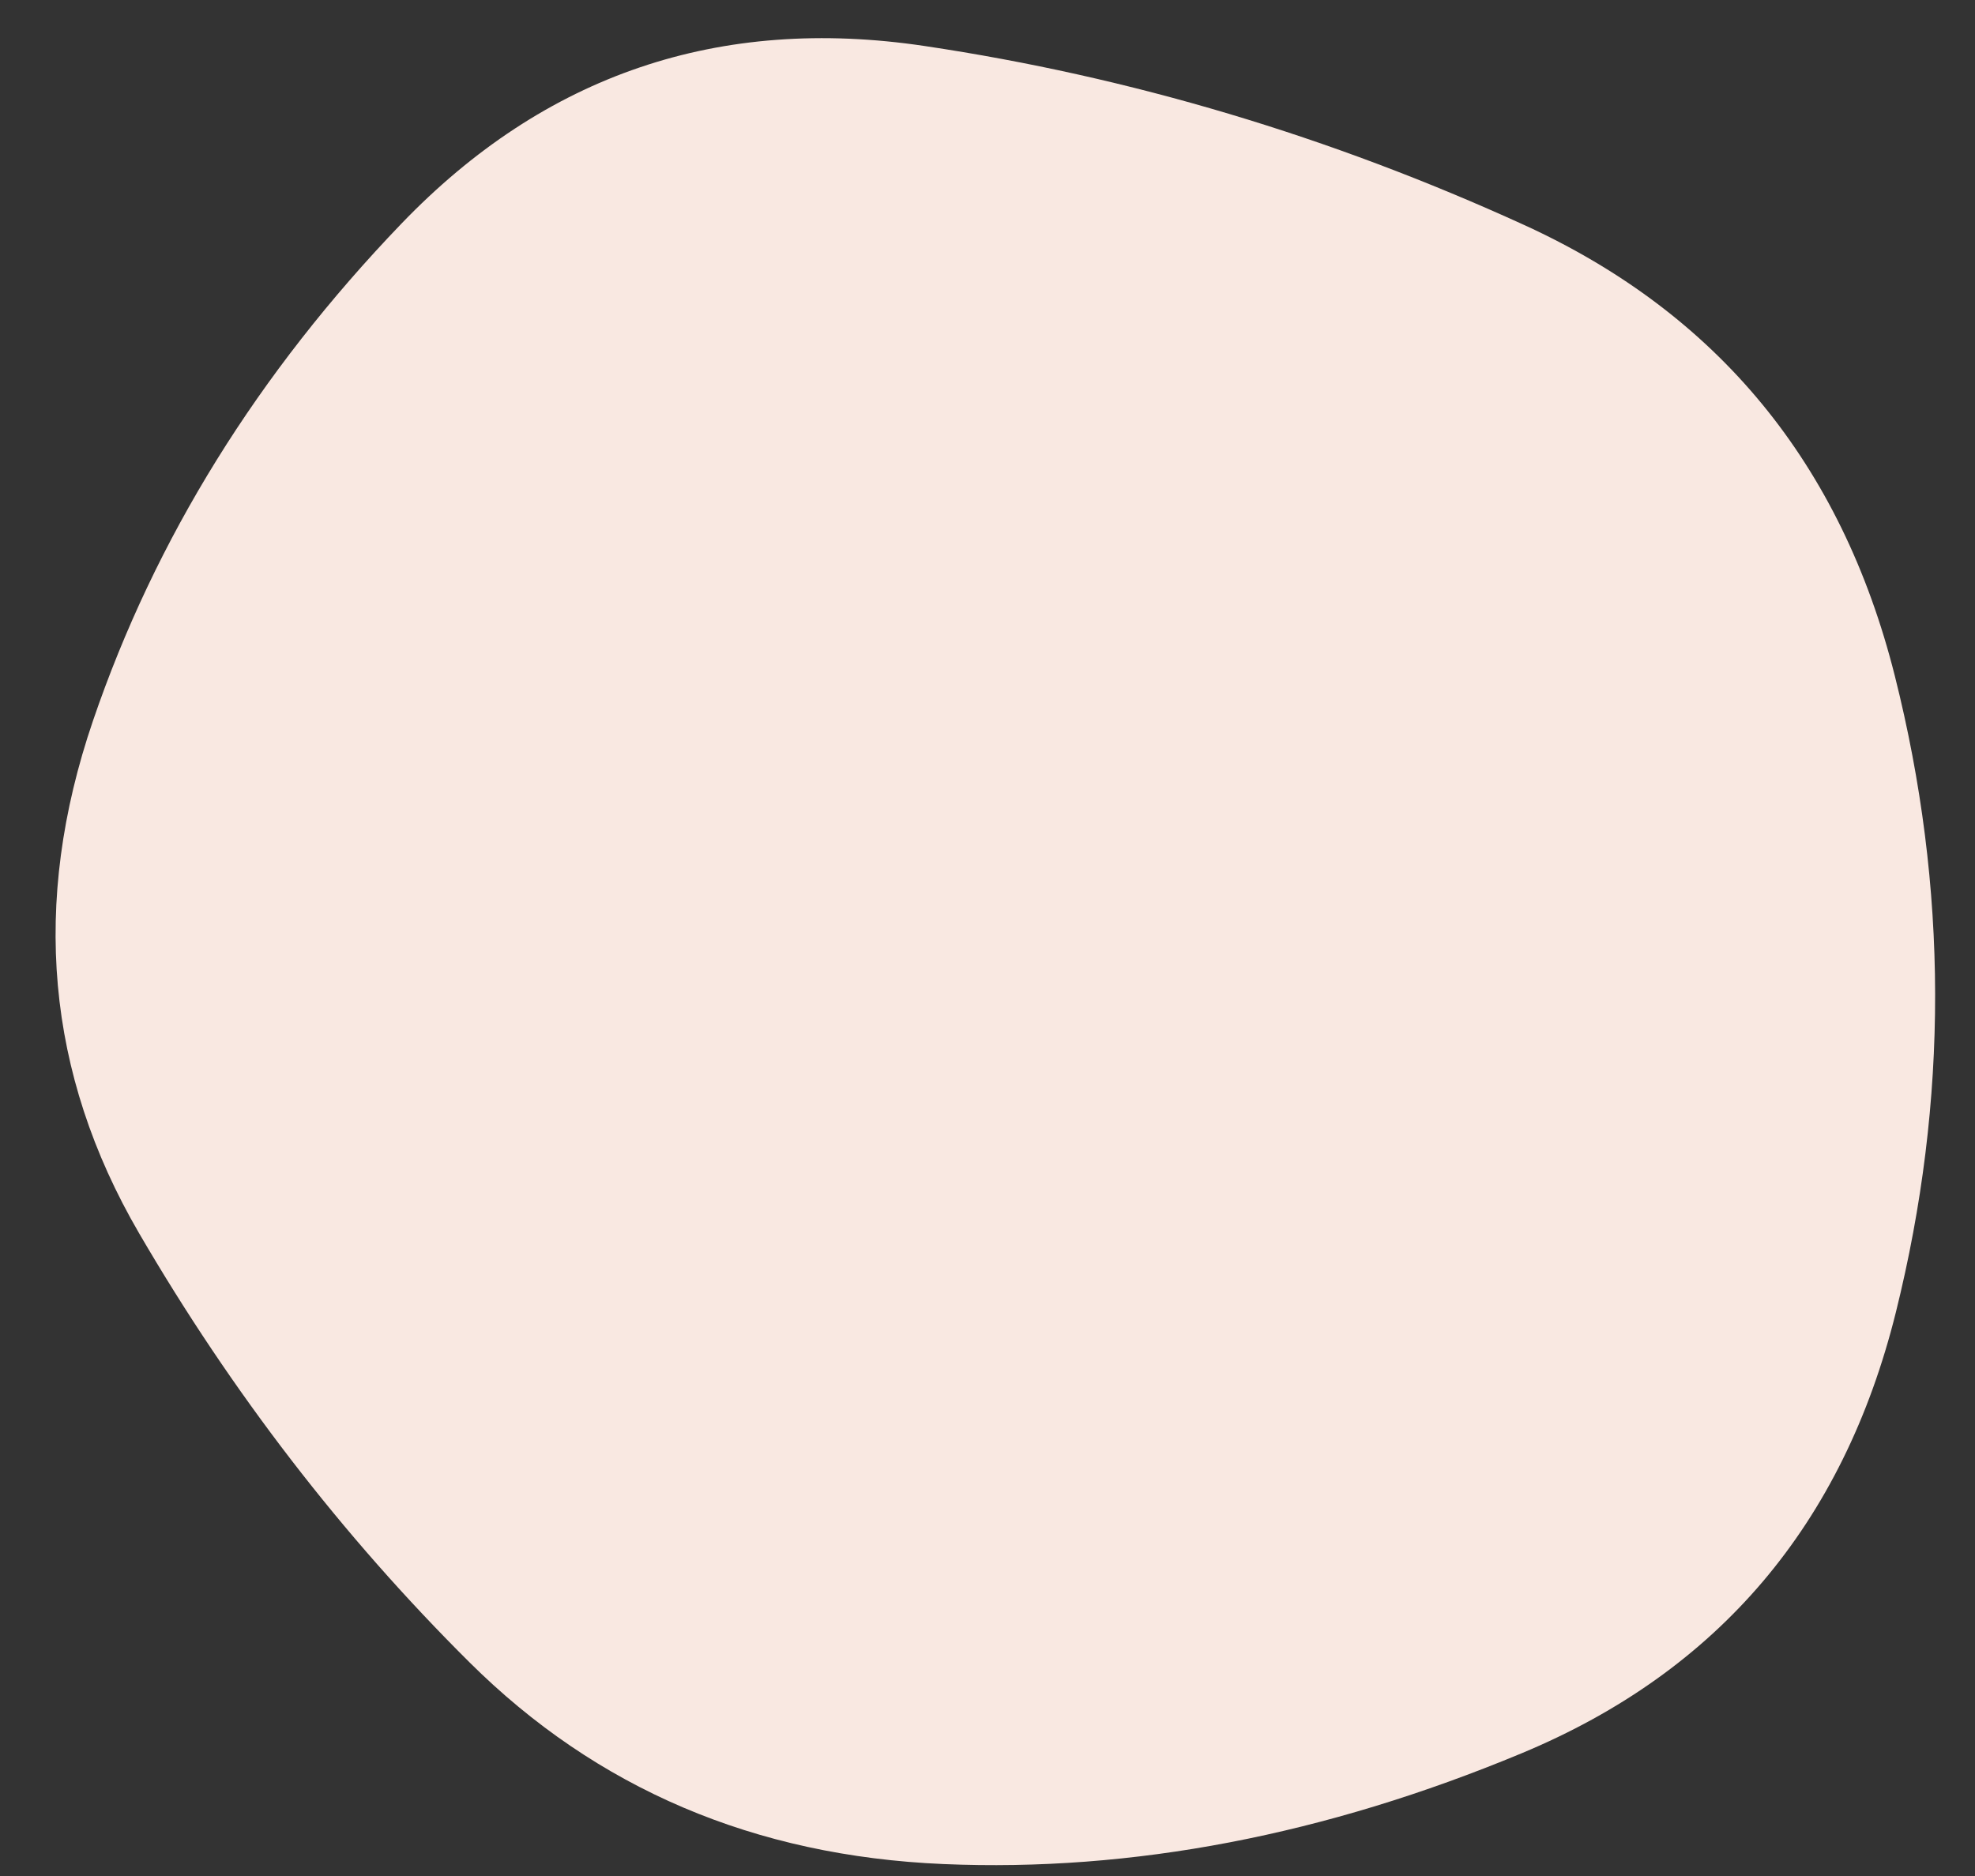<?xml version="1.0" encoding="UTF-8"?><svg xmlns="http://www.w3.org/2000/svg" xmlns:xlink="http://www.w3.org/1999/xlink" height="226.2" preserveAspectRatio="xMidYMid meet" version="1.0" viewBox="-6.7 -4.6 238.1 226.2" width="238.1" zoomAndPan="magnify"><rect x="-6.7" y="-4.6" width="238.1" height="226.2" fill="#333333" stroke="none"/><g id="change1_1"><path d="M1575.902-958.077q-9.525 38.364-45.111 53.181-35.587 14.817-69.718 13.361-34.131-1.455-57.15-24.341-23.019-22.887-39.82-51.726-16.8-28.84-5.556-61.78 11.245-32.941 37.174-59.929 25.93-26.987 63.103-21.43 37.174 5.555 72.231 21.563 35.058 16.007 44.715 54.371 9.657 38.365.132 76.73z" fill="#f9e8e1" transform="translate(-1354.039 1111.69)"/></g></svg>